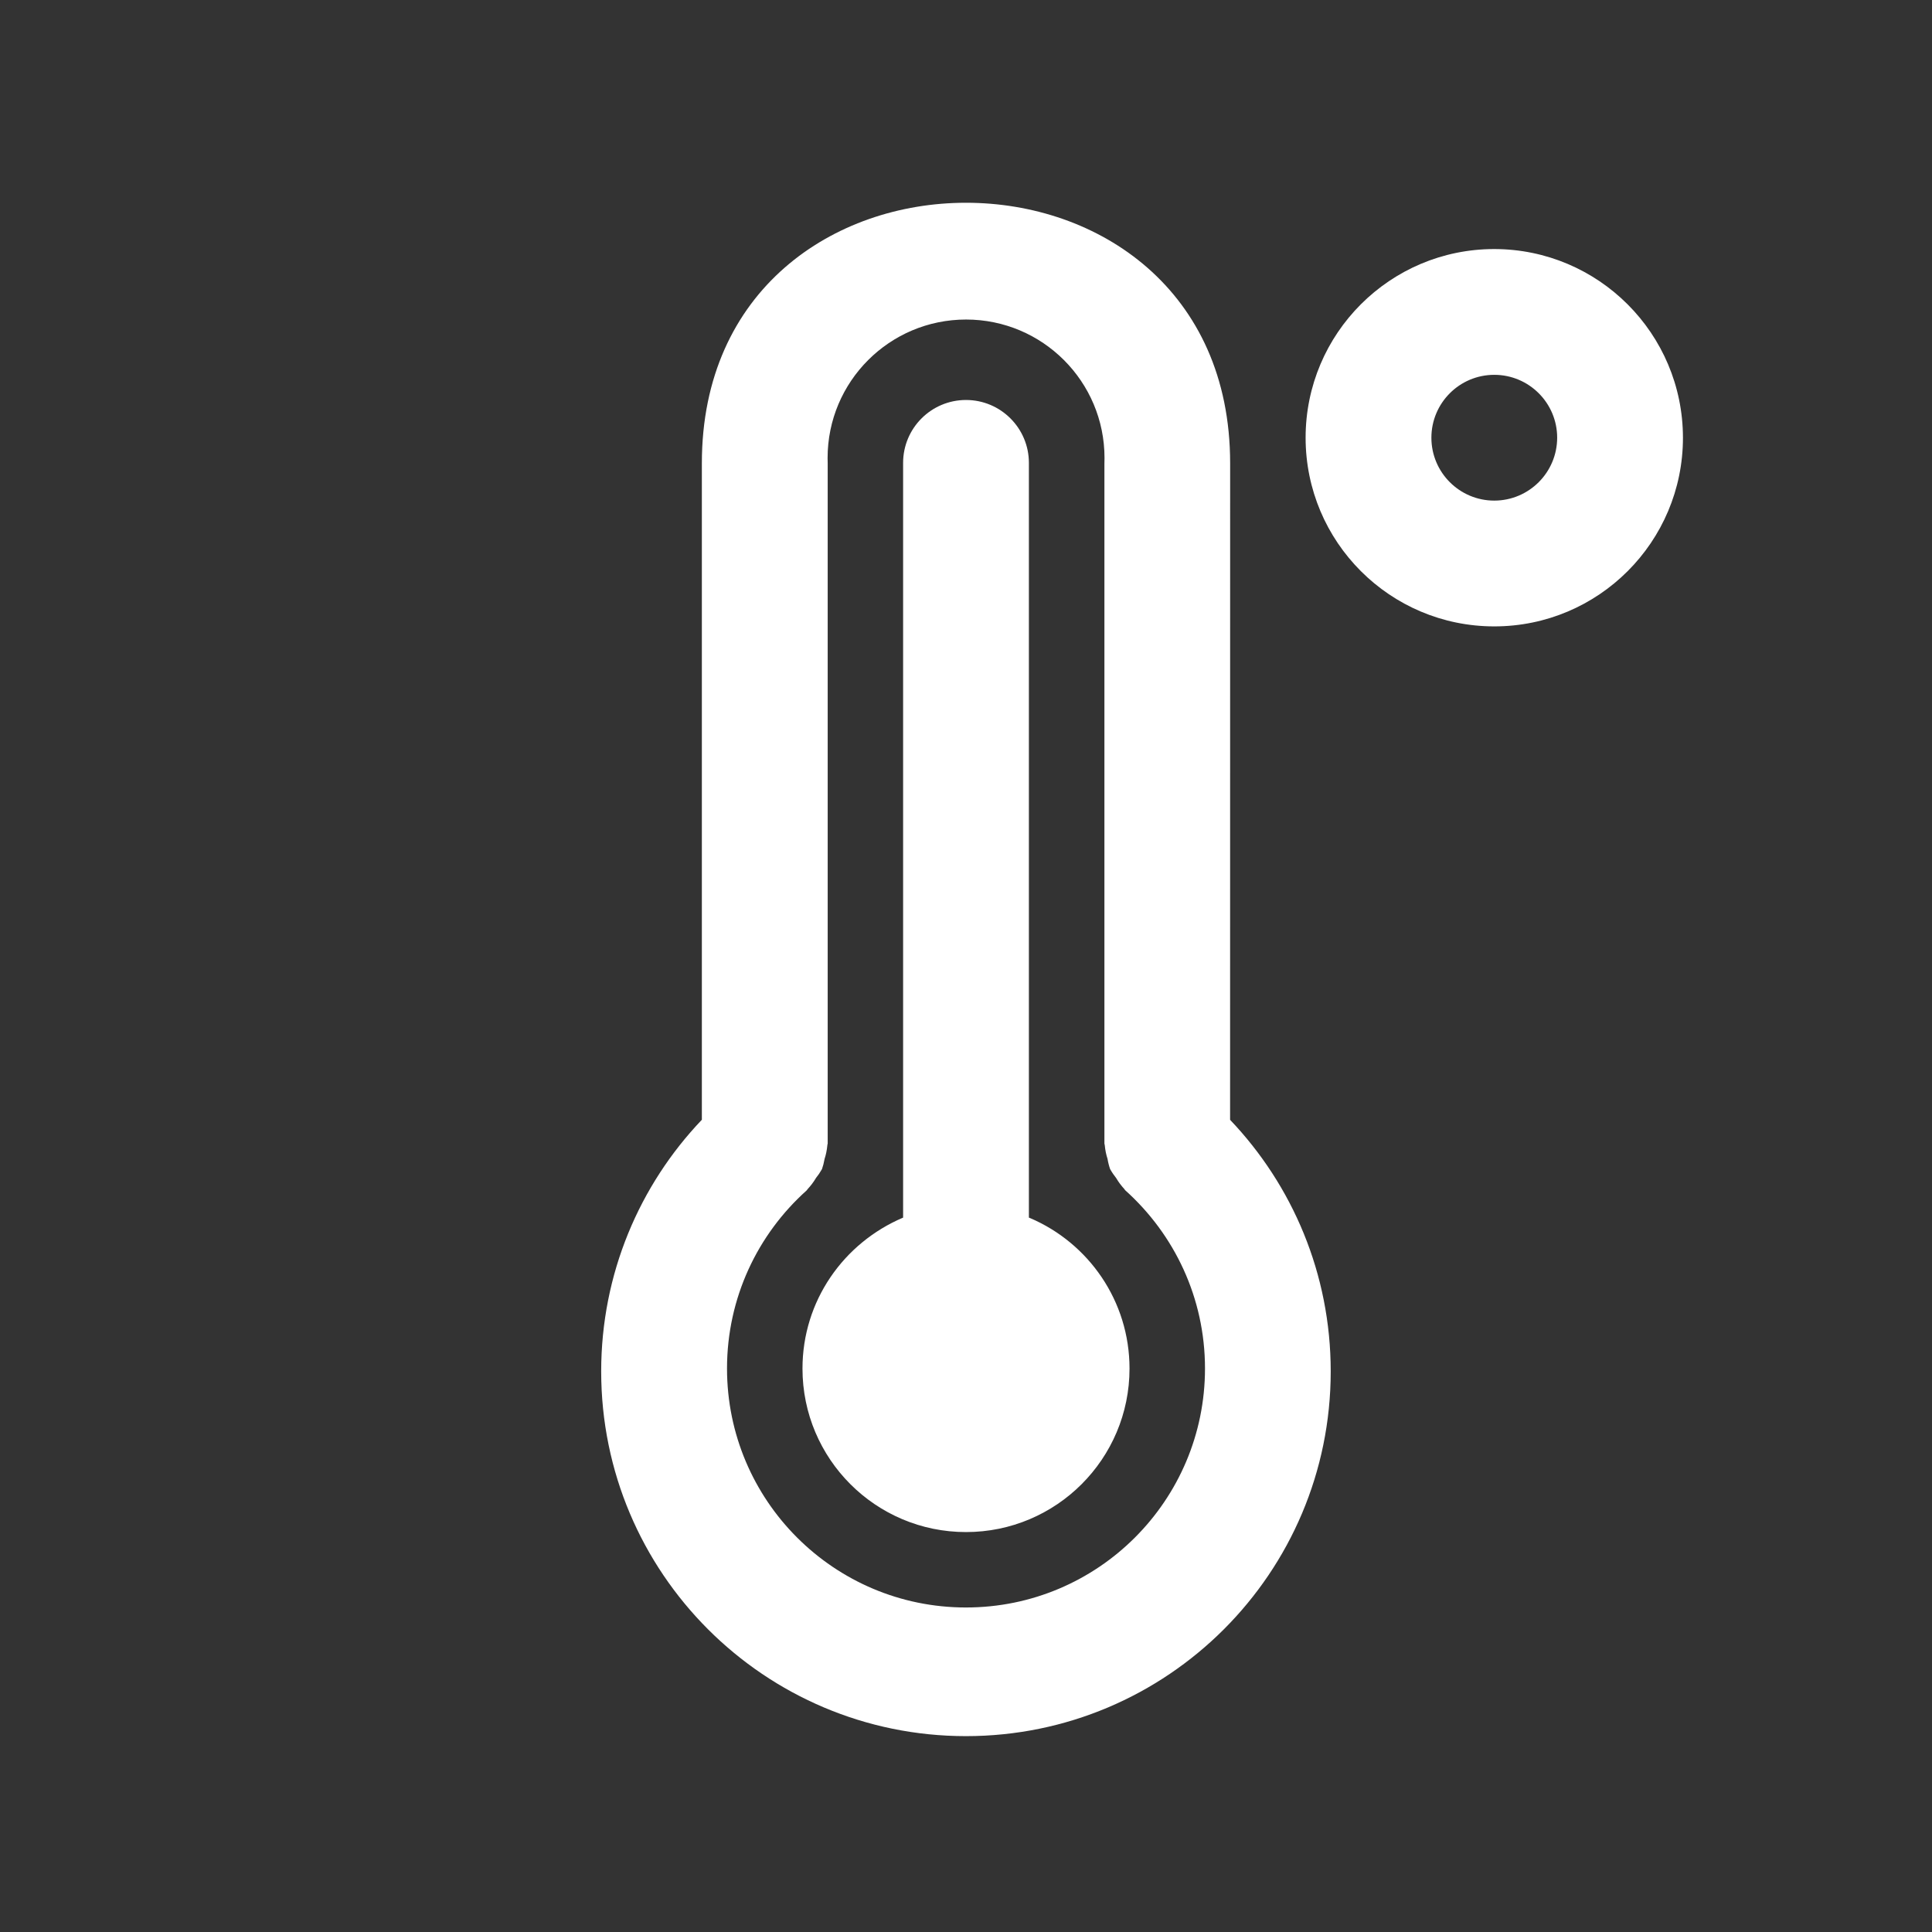 <!DOCTYPE svg PUBLIC "-//W3C//DTD SVG 1.1//EN" "http://www.w3.org/Graphics/SVG/1.1/DTD/svg11.dtd">
<!-- Uploaded to: SVG Repo, www.svgrepo.com, Transformed by: SVG Repo Mixer Tools -->
<svg fill="#ffffff" width="800px" height="800px" viewBox="-3.2 -3.2 38.40 38.40" version="1.1" xmlns="http://www.w3.org/2000/svg" stroke="#ffffff" stroke-width="0">
<rect x="-3.2" y="-3.2" width="38.40" height="38.40" fill="#333333" stroke="none"/>
<g id="SVGRepo_bgCarrier" stroke-width="0"/>
<g id="SVGRepo_tracerCarrier" stroke-linecap="round" stroke-linejoin="round" stroke="#CCCCCC" stroke-width="0.064"/>
<g id="SVGRepo_iconCarrier"> <title>temperature-high</title> <path d="M21.25 6.008c0-6.904-10.5-6.904-10.5 0v13.048c-1.238 1.298-2.001 3.061-2.001 5.001 0 4.004 3.246 7.25 7.25 7.25s7.25-3.246 7.25-7.25c0-1.94-0.762-3.702-2.003-5.003l0.003 0.003zM16 28.75c-2.623 0-4.75-2.127-4.75-4.75 0-1.405 0.61-2.667 1.58-3.537l0.004-0.004c0.009-0.008 0.013-0.020 0.022-0.029 0.059-0.063 0.112-0.133 0.157-0.208l0.003-0.006c0.043-0.053 0.084-0.113 0.119-0.175l0.003-0.006c0.020-0.055 0.037-0.122 0.049-0.19l0.001-0.007c0.027-0.081 0.047-0.175 0.056-0.272l0-0.005 0.007-0.033v-13.52c-0.001-0.031-0.002-0.068-0.002-0.105 0-1.52 1.232-2.752 2.752-2.752s2.752 1.232 2.752 2.752c0 0.037-0.001 0.074-0.002 0.11l0-0.005v13.52c0 0.012 0.007 0.023 0.007 0.035 0.009 0.098 0.028 0.188 0.056 0.274l-0.002-0.009c0.013 0.079 0.031 0.149 0.055 0.217l-0.003-0.009c0.038 0.068 0.079 0.127 0.123 0.182l-0.002-0.002c0.048 0.081 0.101 0.151 0.16 0.215l-0.001-0.001c0.009 0.009 0.012 0.021 0.022 0.029 0.974 0.874 1.584 2.136 1.584 3.541 0 2.623-2.127 4.75-4.75 4.75v0zM17.25 21.001v-15.001c0-0.69-0.56-1.25-1.25-1.25s-1.25 0.56-1.25 1.25v0 15.001c-1.184 0.503-2 1.656-2 3 0 1.795 1.455 3.25 3.25 3.25s3.25-1.455 3.25-3.25c0-1.344-0.816-2.497-1.979-2.992l-0.021-0.008zM26.5 1.75c-2.071 0-3.75 1.679-3.75 3.75s1.679 3.75 3.75 3.75c2.071 0 3.75-1.679 3.75-3.75v0c-0.002-2.070-1.68-3.748-3.75-3.75h-0zM26.5 6.75c-0.69 0-1.25-0.56-1.25-1.25s0.56-1.25 1.25-1.25c0.69 0 1.25 0.56 1.25 1.25v0c-0.001 0.69-0.56 1.249-1.25 1.25h-0z"/> </g>
</svg>